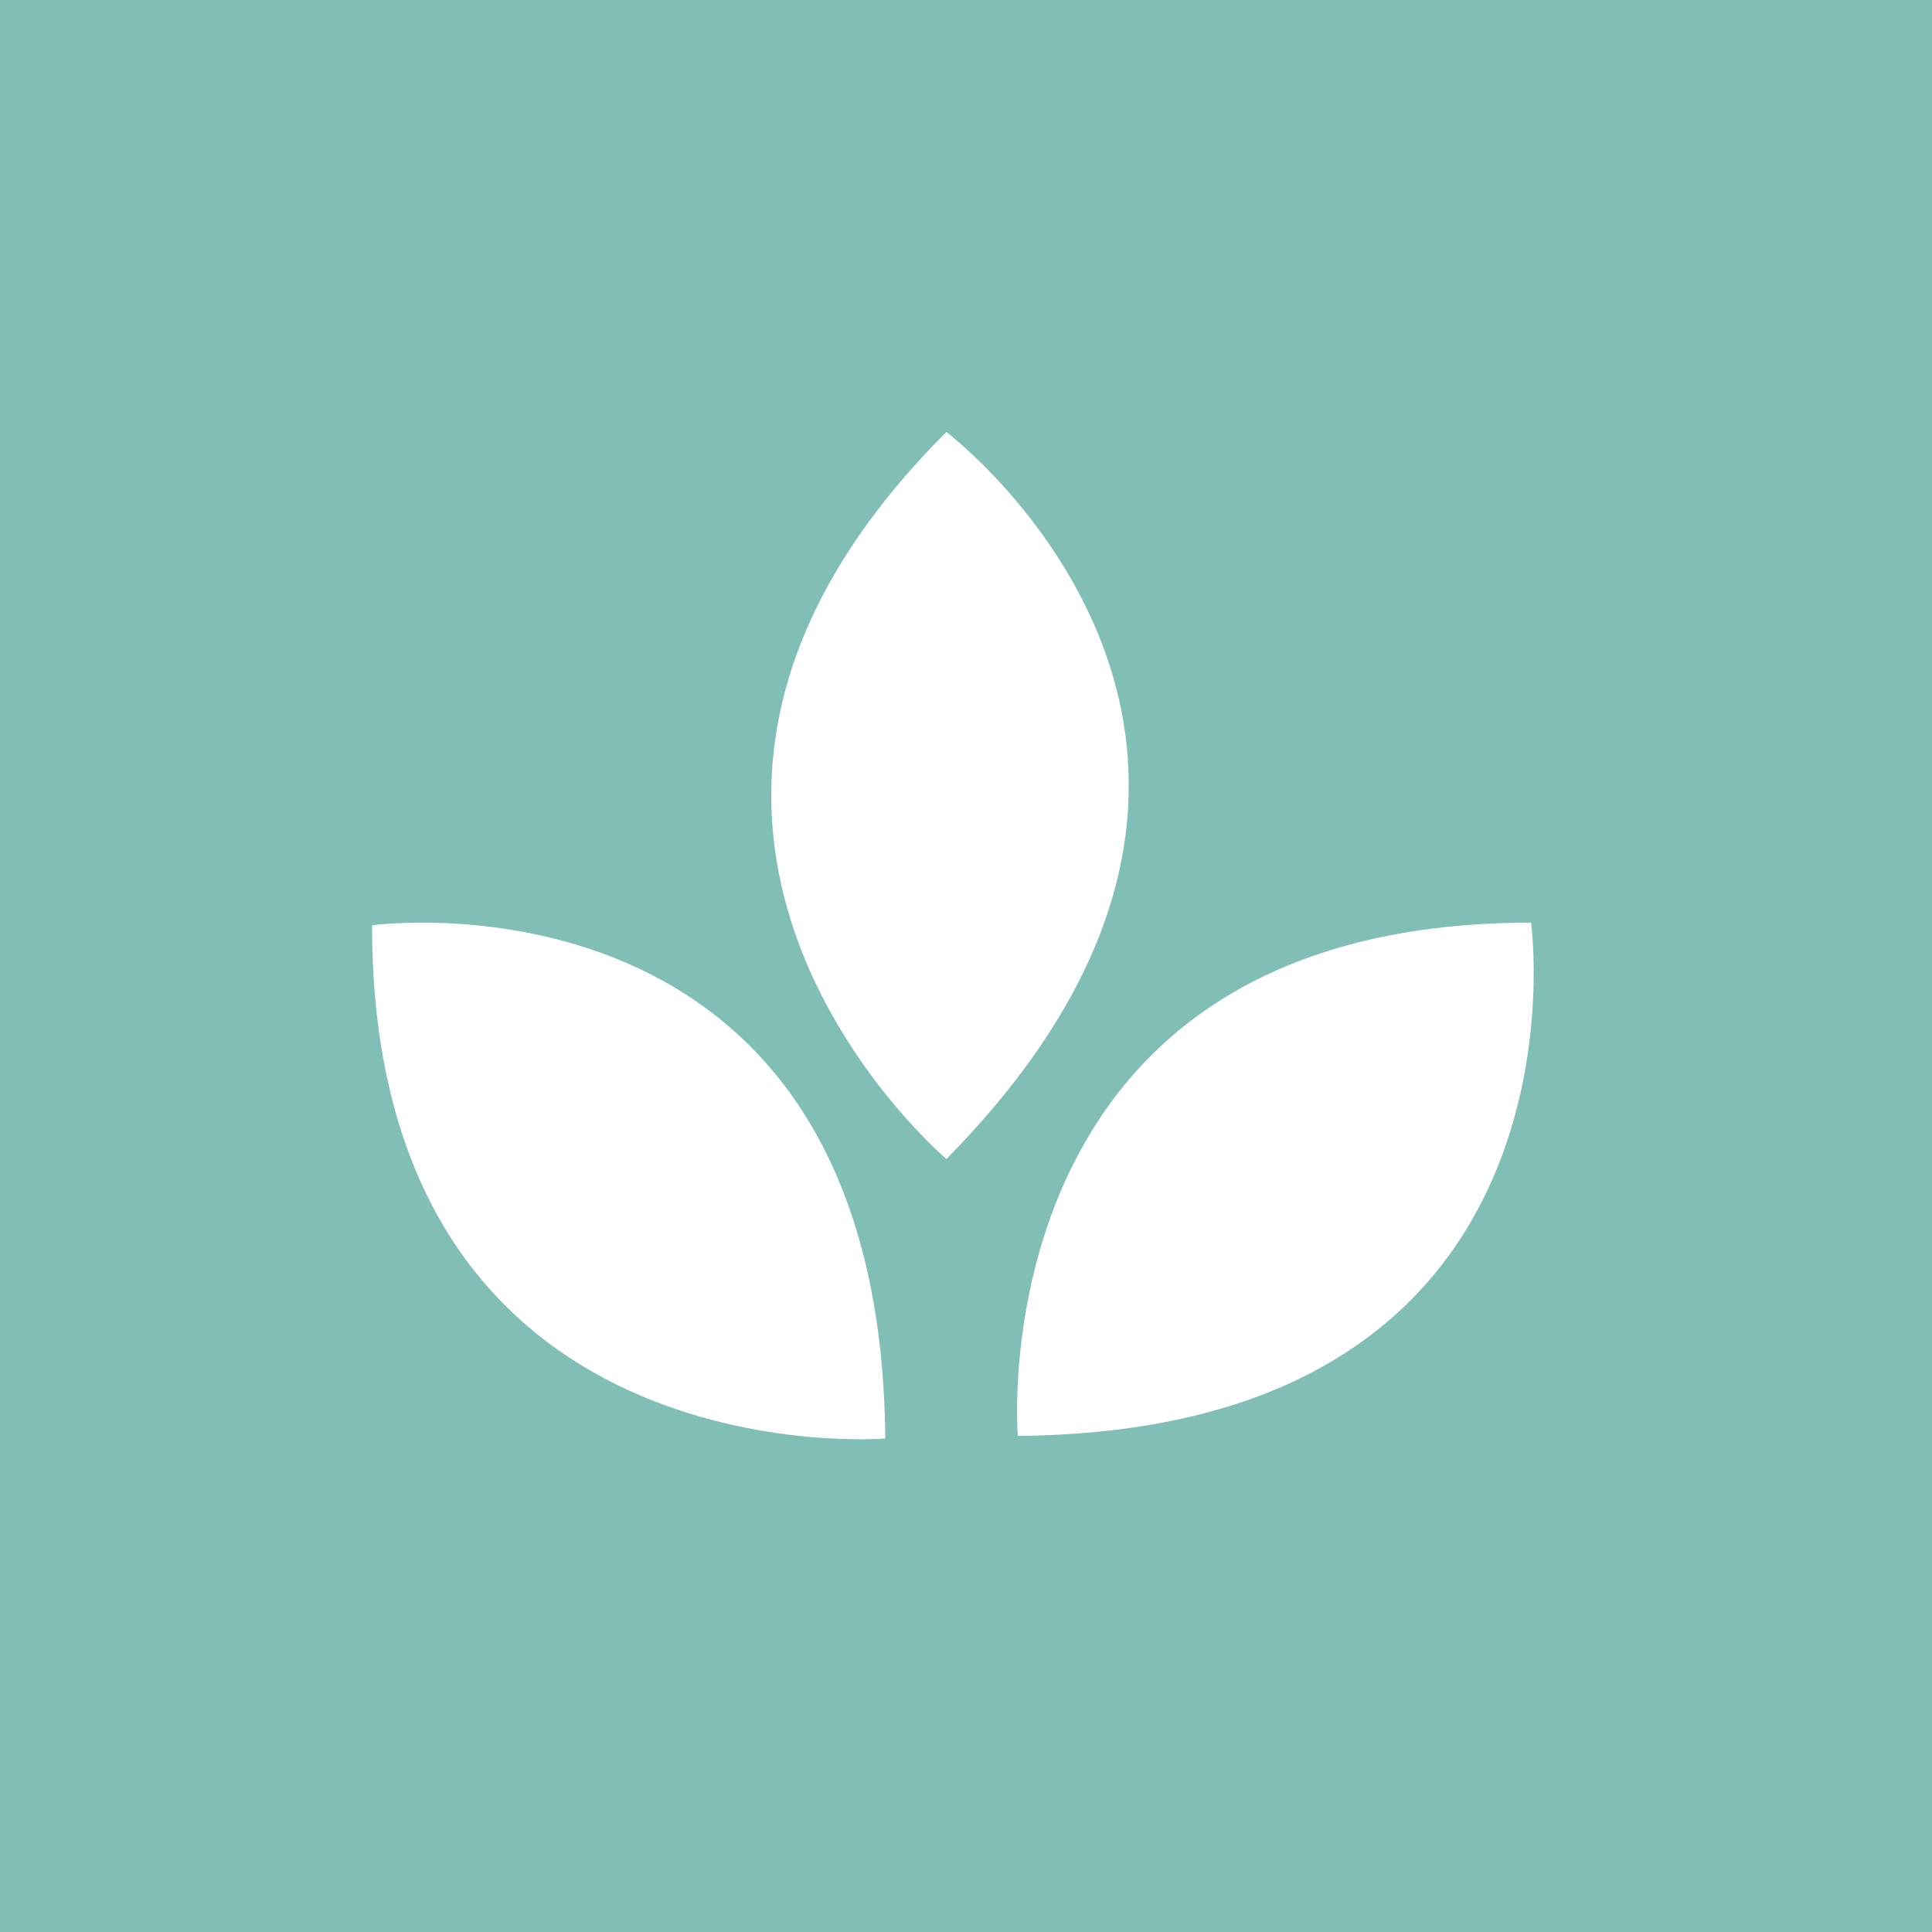<svg xmlns="http://www.w3.org/2000/svg" id="Layer_2" viewBox="0 0 1232.61 1232.62"><defs><style>.cls-1{fill:#fff;}.cls-2{fill:#81beb5;}</style></defs><g id="Layer_1-2"><rect class="cls-2" width="1232.61" height="1232.62"></rect><path class="cls-1" d="M976.81,588.64s44.79,324.41-327.44,327.44c0,0-27.23-327.44,327.44-327.44Z"></path><path class="cls-1" d="M237.36,590.33s324.41-44.79,327.44,327.44c0,0-327.44,27.23-327.44-327.44Z"></path><path class="cls-1" d="M603.82,739.43l-.2-.17c-.26-.22-26.79-22.85-53.62-61.26-15.76-22.56-28.55-46.06-38.02-69.87-11.83-29.76-18.46-60.07-19.7-90.09-3.46-83.42,33.99-164.93,111.33-242.26l.18-.18.2.15c.26.2,26.88,20.53,54.28,56.13,16.09,20.91,29.3,42.91,39.27,65.41,12.45,28.12,19.84,57.09,21.95,86.1,6.23,85.57-32.62,171.65-115.46,255.85l-.18.19Z"></path></g></svg>